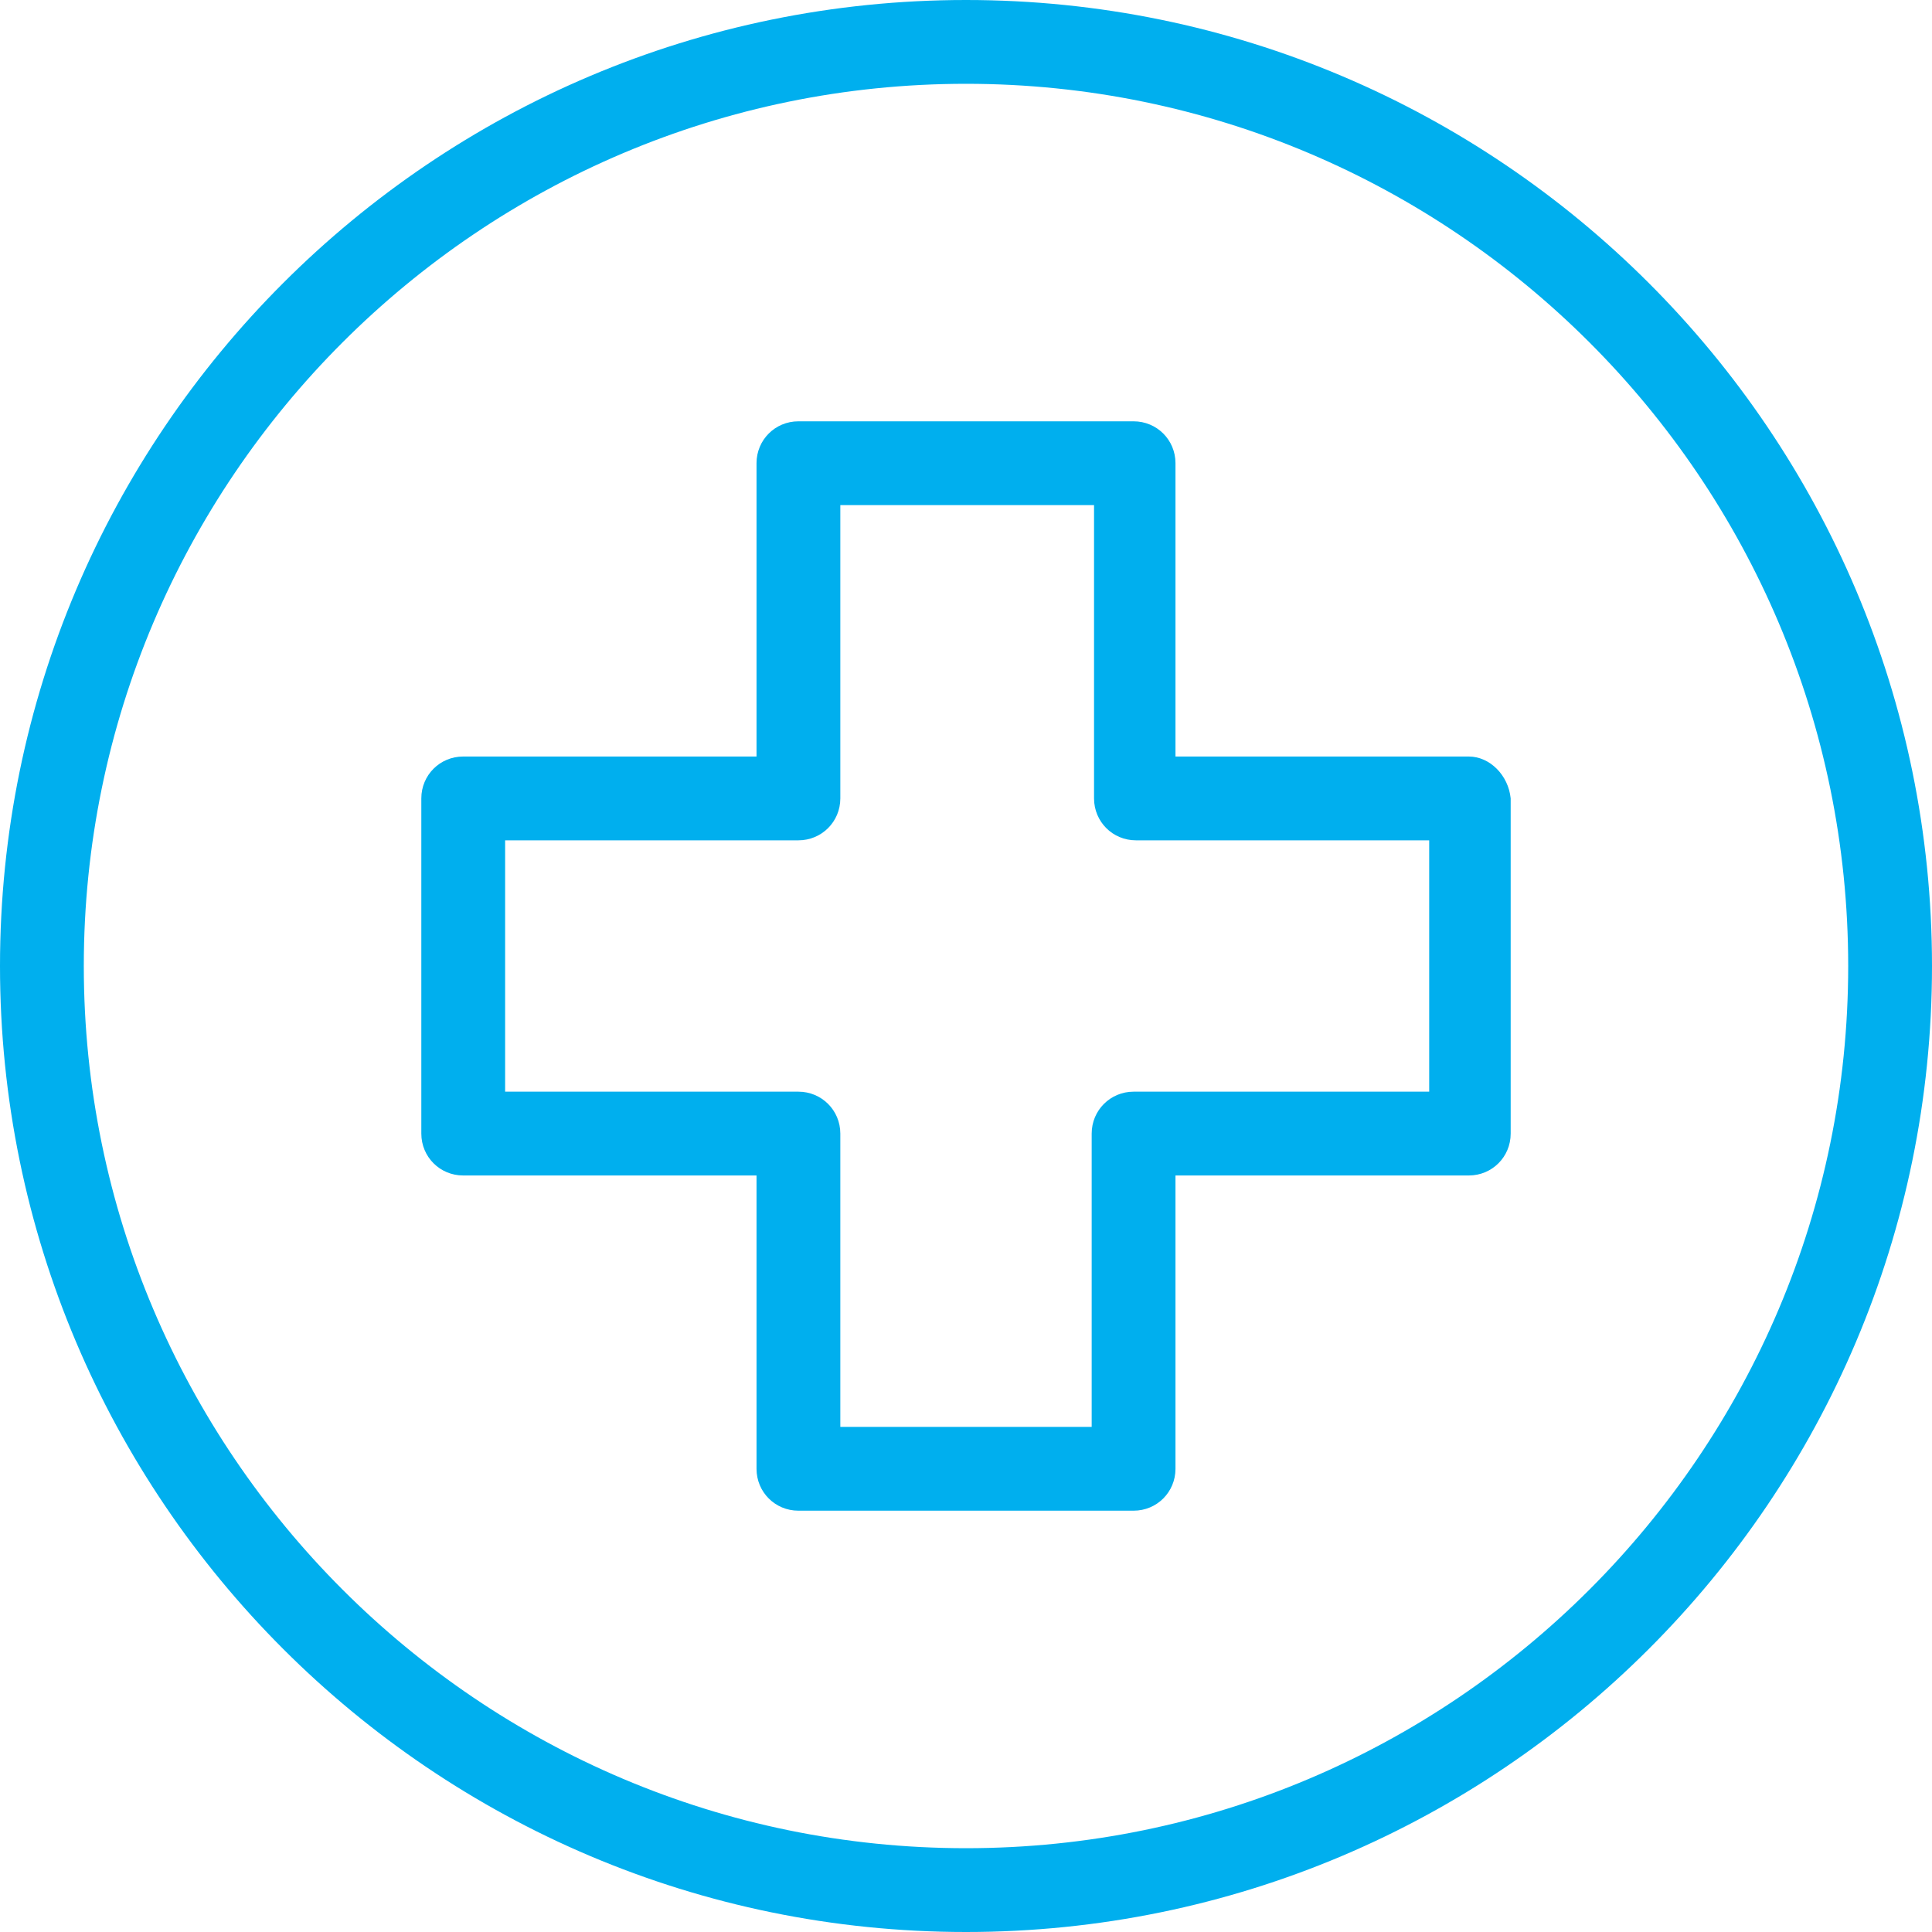 <?xml version="1.0" encoding="UTF-8"?>
<svg xmlns="http://www.w3.org/2000/svg" width="40" height="40" viewBox="0 0 40 40" fill="none">
  <g clip-path="url(#clip0_2001_117)">
    <path d="M20 0C8.964 0 0 8.964 0 20C0 31.036 8.964 40 20 40C31.036 40 40 31.036 40 20C40 8.964 31.036 0 20 0ZM20 38.265C9.928 38.265 1.735 30.072 1.735 20C1.735 9.928 9.928 1.735 20 1.735C30.072 1.735 38.265 9.928 38.265 20C38.265 30.072 30.072 38.265 20 38.265Z" fill="#00AFEE"></path>
    <path d="M30.41 15.663H24.337V9.59C24.337 9.108 23.952 8.723 23.47 8.723H16.53C16.048 8.723 15.663 9.108 15.663 9.59V15.663H9.59C9.108 15.663 8.723 16.048 8.723 16.53V23.47C8.723 23.952 9.108 24.337 9.59 24.337H15.663V30.41C15.663 30.892 16.048 31.277 16.53 31.277H23.47C23.952 31.277 24.337 30.892 24.337 30.41V24.337H30.41C30.892 24.337 31.277 23.952 31.277 23.47V16.53C31.229 16.048 30.843 15.663 30.41 15.663ZM29.59 22.602H29.542H23.47C22.988 22.602 22.602 22.988 22.602 23.47V29.542H17.398V23.47C17.398 22.988 17.012 22.602 16.53 22.602H10.458V17.398H16.53C17.012 17.398 17.398 17.012 17.398 16.53V10.458H22.651V16.53C22.651 17.012 23.036 17.398 23.518 17.398H29.59V22.602Z" fill="#00AFEE"></path>
  </g>
  <defs>
    <clipPath id="clip0_2001_117">
      <rect width="40" height="40" fill="white"></rect>
    </clipPath>
  </defs>
</svg>

